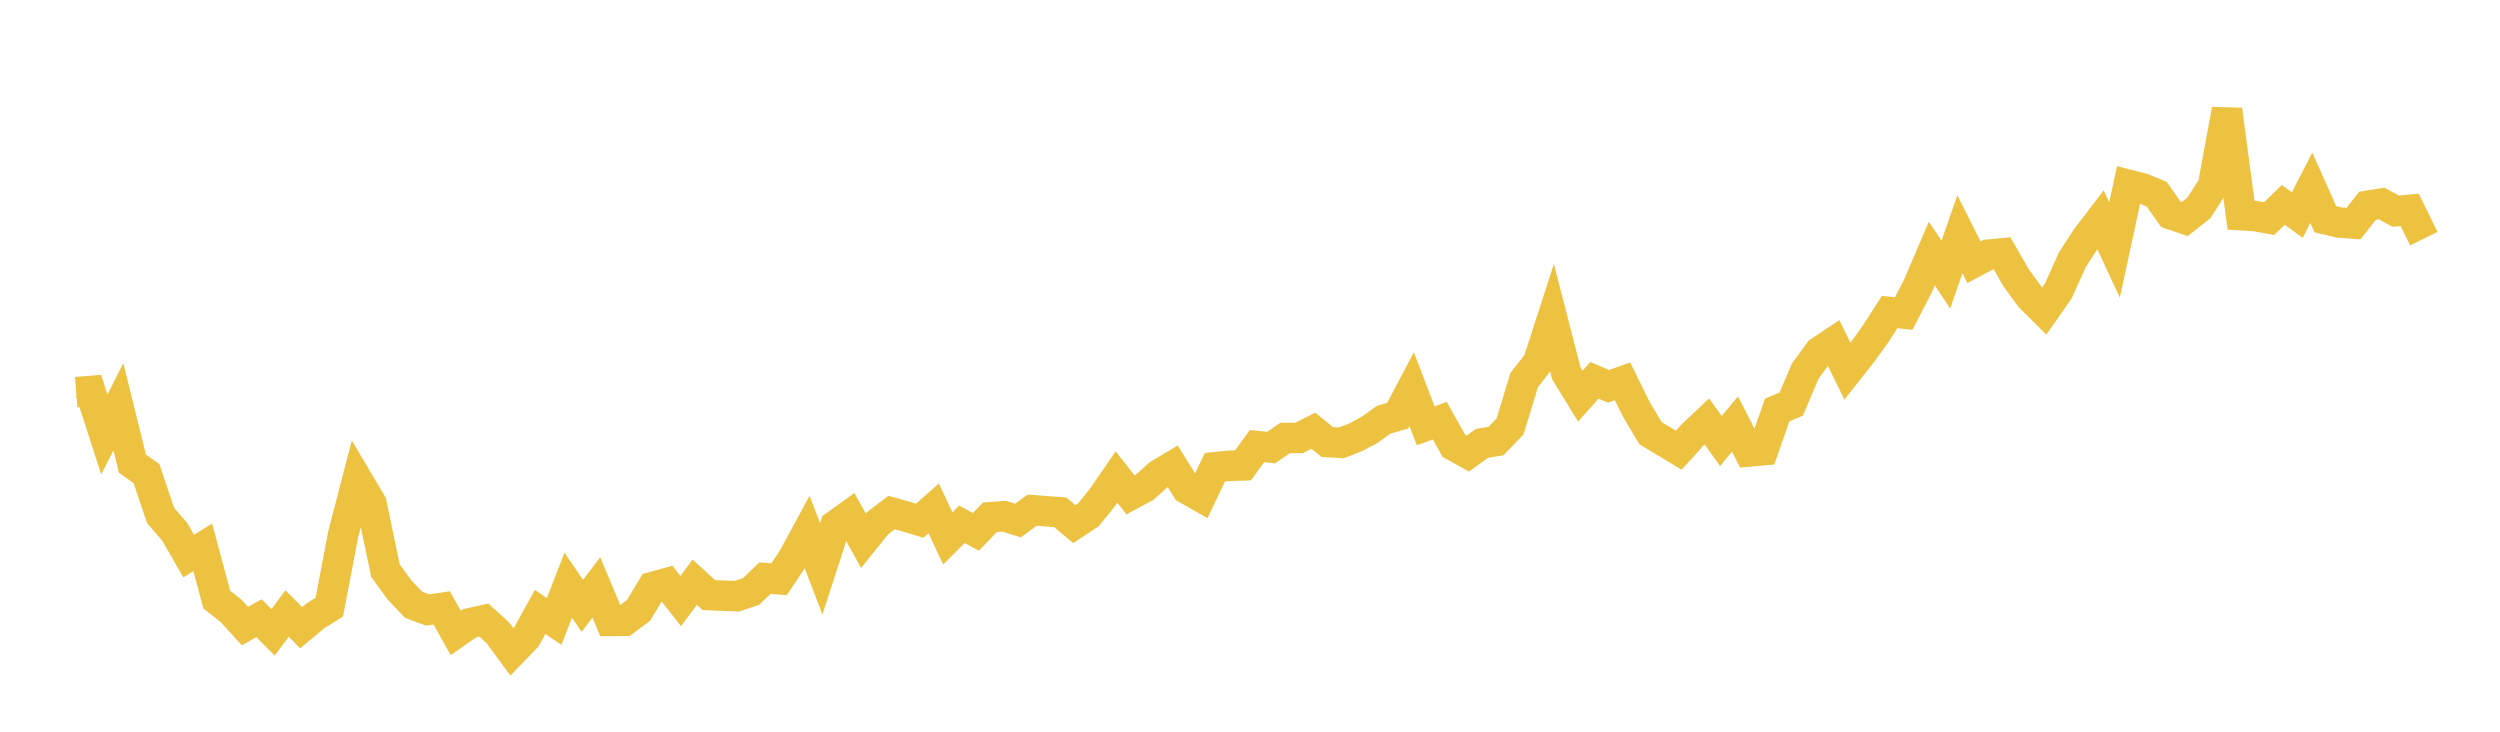 <svg width="164" height="48" xmlns="http://www.w3.org/2000/svg" xmlns:xlink="http://www.w3.org/1999/xlink"><path fill="none" stroke="rgb(237,194,64)" stroke-width="2" d="M5,25.725L5.922,25.648L6.844,28.505L7.766,26.68L8.689,30.419L9.611,31.068L10.533,33.816L11.455,34.878L12.377,36.479L13.299,35.904L14.222,39.34L15.144,40.06L16.066,41.07L16.988,40.554L17.91,41.48L18.832,40.249L19.754,41.176L20.677,40.41L21.599,39.833L22.521,35.02L23.443,31.469L24.365,33.025L25.287,37.439L26.21,38.706L27.132,39.671L28.054,40.017L28.976,39.879L29.898,41.524L30.82,40.883L31.743,40.681L32.665,41.52L33.587,42.771L34.509,41.814L35.431,40.143L36.353,40.771L37.275,38.388L38.198,39.743L39.12,38.537L40.042,40.735L40.964,40.729L41.886,40.043L42.808,38.508L43.731,38.253L44.653,39.43L45.575,38.191L46.497,39.039L47.419,39.074L48.341,39.11L49.263,38.804L50.186,37.924L51.108,38.001L52.03,36.61L52.952,34.905L53.874,37.311L54.796,34.471L55.719,33.81L56.641,35.472L57.563,34.327L58.485,33.623L59.407,33.878L60.329,34.159L61.251,33.348L62.174,35.317L63.096,34.395L64.018,34.889L64.94,33.932L65.862,33.862L66.784,34.146L67.707,33.466L68.629,33.537L69.551,33.605L70.473,34.383L71.395,33.775L72.317,32.635L73.24,31.293L74.162,32.465L75.084,31.97L76.006,31.137L76.928,30.586L77.85,32.064L78.772,32.59L79.695,30.652L80.617,30.558L81.539,30.529L82.461,29.261L83.383,29.361L84.305,28.73L85.228,28.729L86.15,28.254L87.072,29L87.994,29.052L88.916,28.694L89.838,28.204L90.76,27.538L91.683,27.27L92.605,25.525L93.527,27.935L94.449,27.596L95.371,29.24L96.293,29.751L97.216,29.083L98.138,28.933L99.06,27.971L99.982,24.944L100.904,23.748L101.826,20.898L102.749,24.482L103.671,25.986L104.593,24.949L105.515,25.344L106.437,25.017L107.359,26.886L108.281,28.425L109.204,28.975L110.126,29.532L111.048,28.516L111.97,27.648L112.892,28.933L113.814,27.812L114.737,29.617L115.659,29.533L116.581,26.902L117.503,26.508L118.425,24.348L119.347,23.078L120.269,22.465L121.192,24.348L122.114,23.18L123.036,21.91L123.958,20.47L124.88,20.568L125.802,18.791L126.725,16.633L127.647,18.013L128.569,15.368L129.491,17.203L130.413,16.709L131.335,16.62L132.257,18.22L133.18,19.487L134.102,20.404L135.024,19.085L135.946,17.038L136.868,15.615L137.79,14.411L138.713,16.402L139.635,12.127L140.557,12.362L141.479,12.739L142.401,14.054L143.323,14.366L144.246,13.64L145.168,12.201L146.09,7.195L147.012,14.118L147.934,14.173L148.856,14.341L149.778,13.441L150.701,14.108L151.623,12.321L152.545,14.385L153.467,14.599L154.389,14.665L155.311,13.499L156.234,13.351L157.156,13.852L158.078,13.766L159,15.656"></path></svg>
